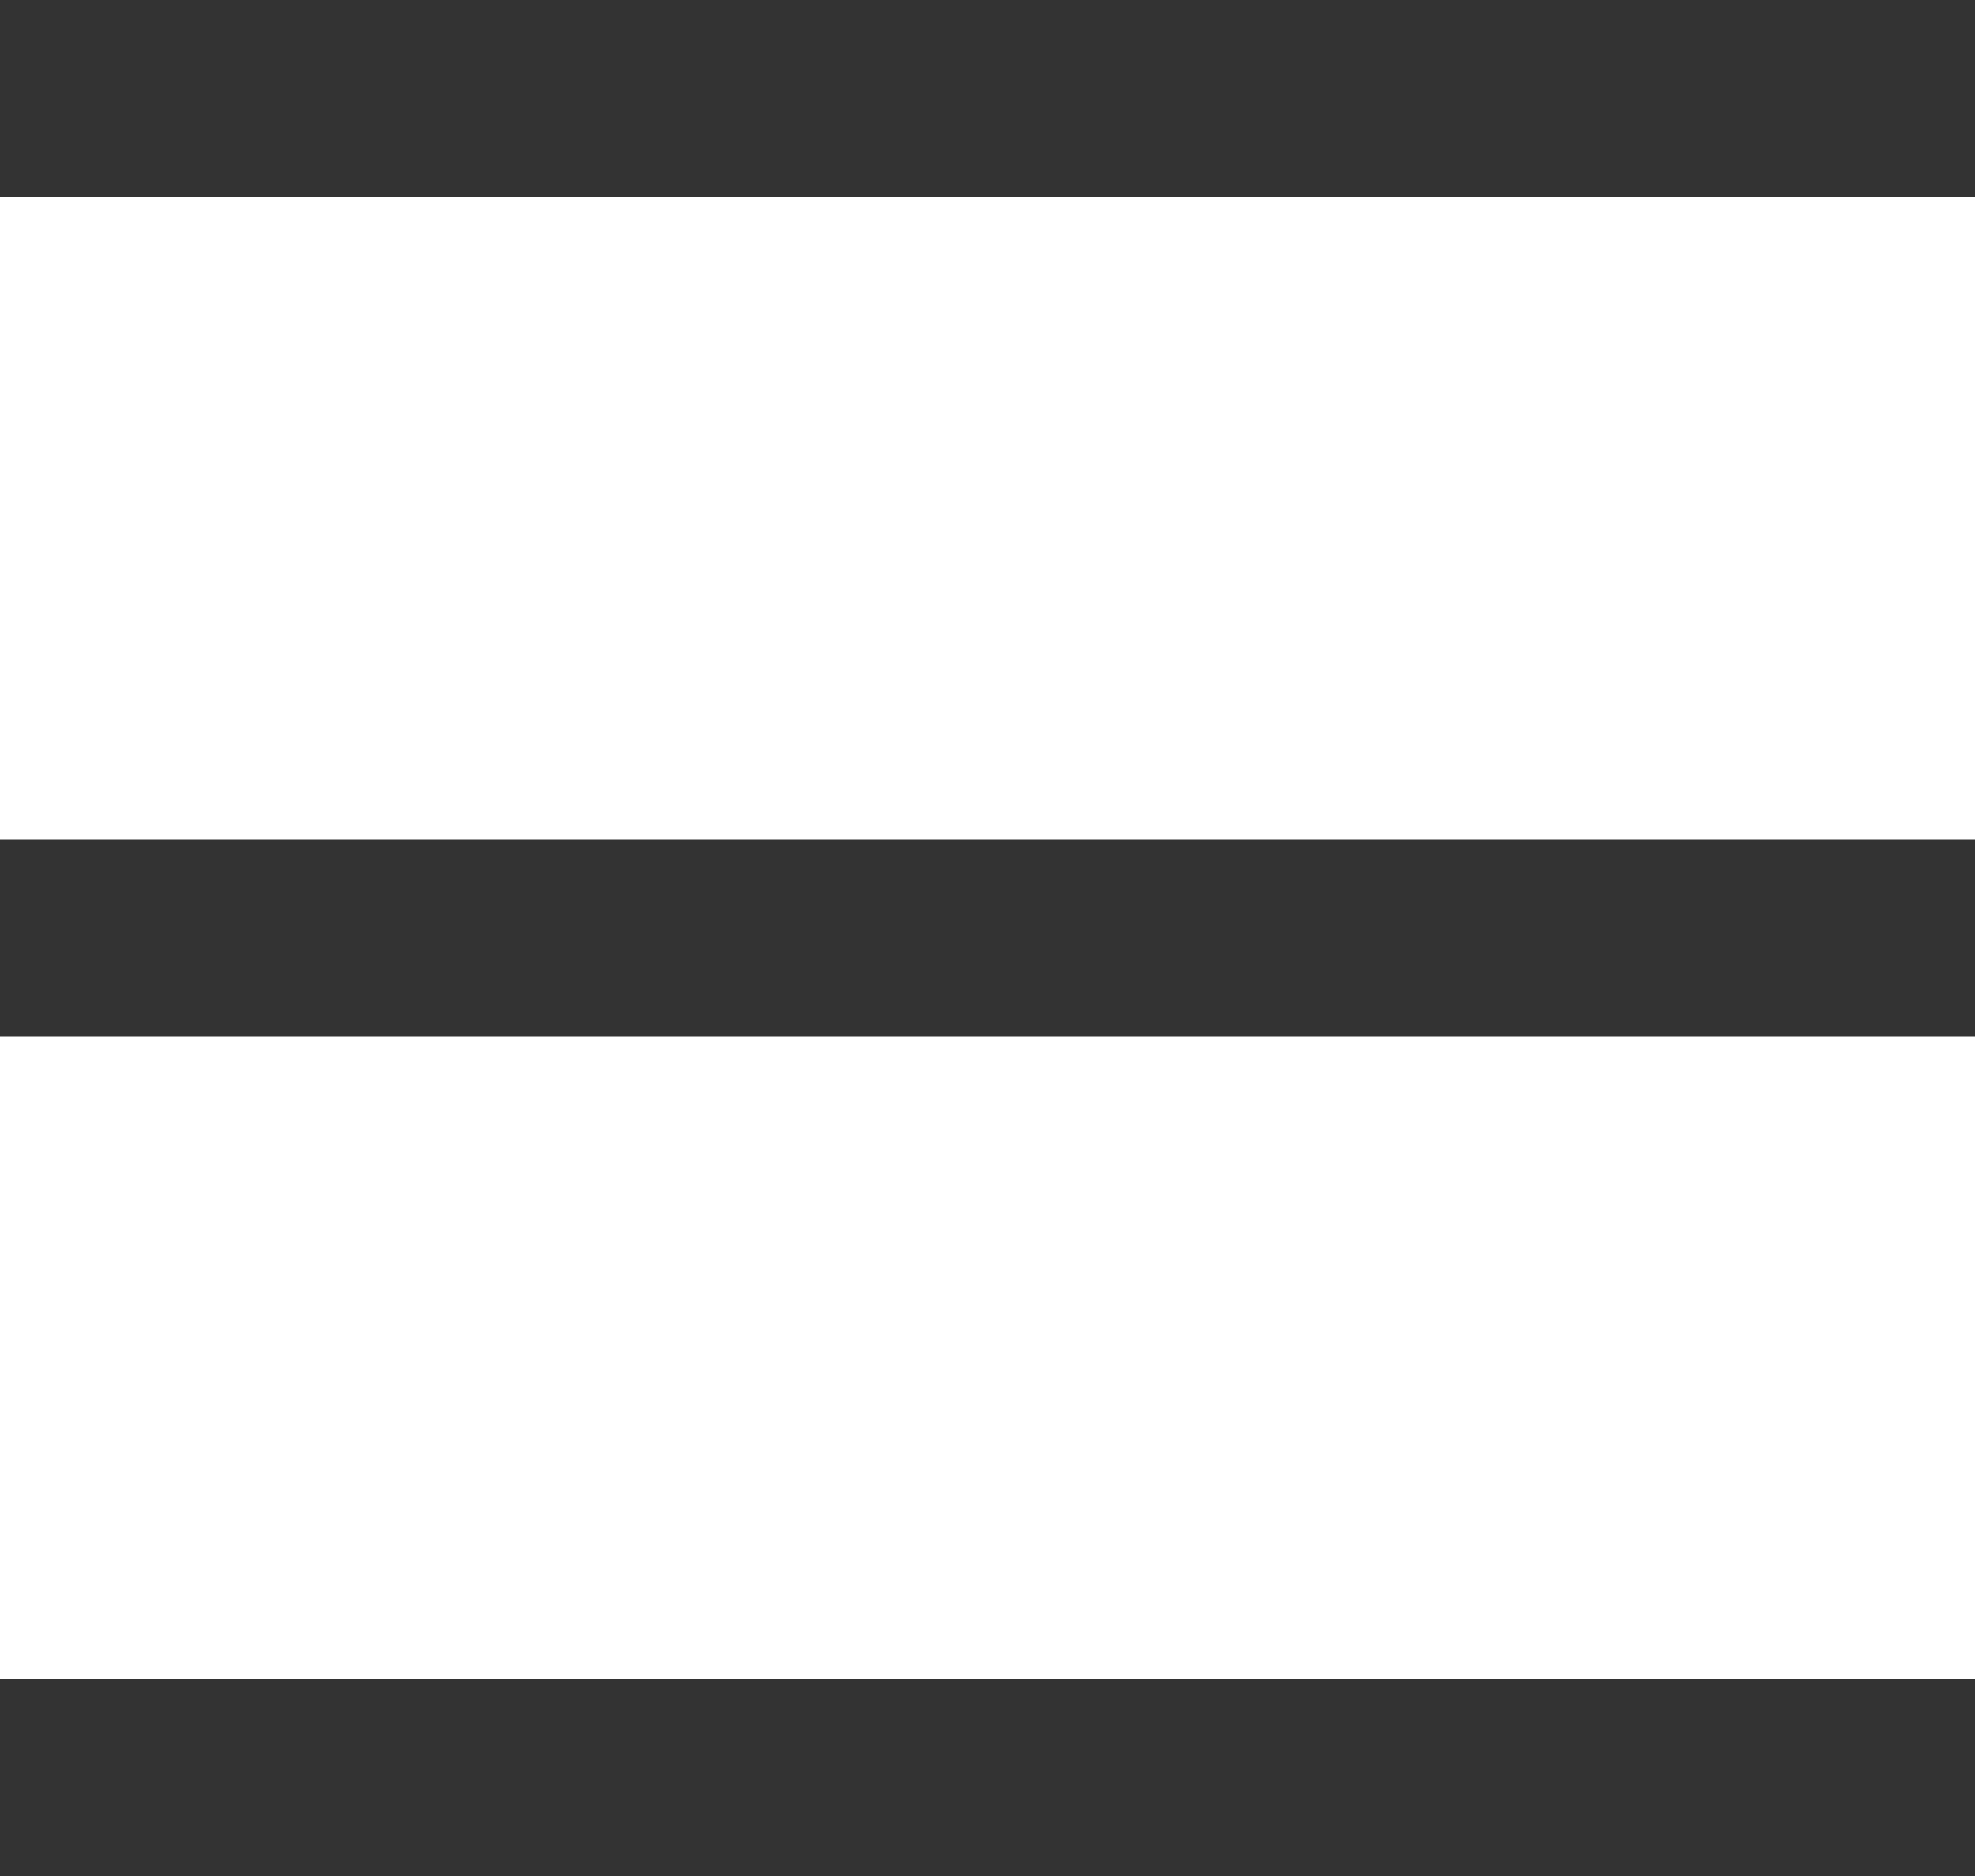 <svg xmlns="http://www.w3.org/2000/svg" width="40" height="38" viewBox="0 0 40 38">
  <g id="グループ_446" data-name="グループ 446" transform="translate(-670 -41)">
    <rect id="長方形_2" data-name="長方形 2" width="40" height="4" transform="translate(670 41)" fill="#333"/>
    <rect id="長方形_3" data-name="長方形 3" width="40" height="4" transform="translate(670 58)" fill="#333"/>
    <rect id="長方形_4" data-name="長方形 4" width="40" height="4" transform="translate(670 75)" fill="#333"/>
  </g>
</svg>
